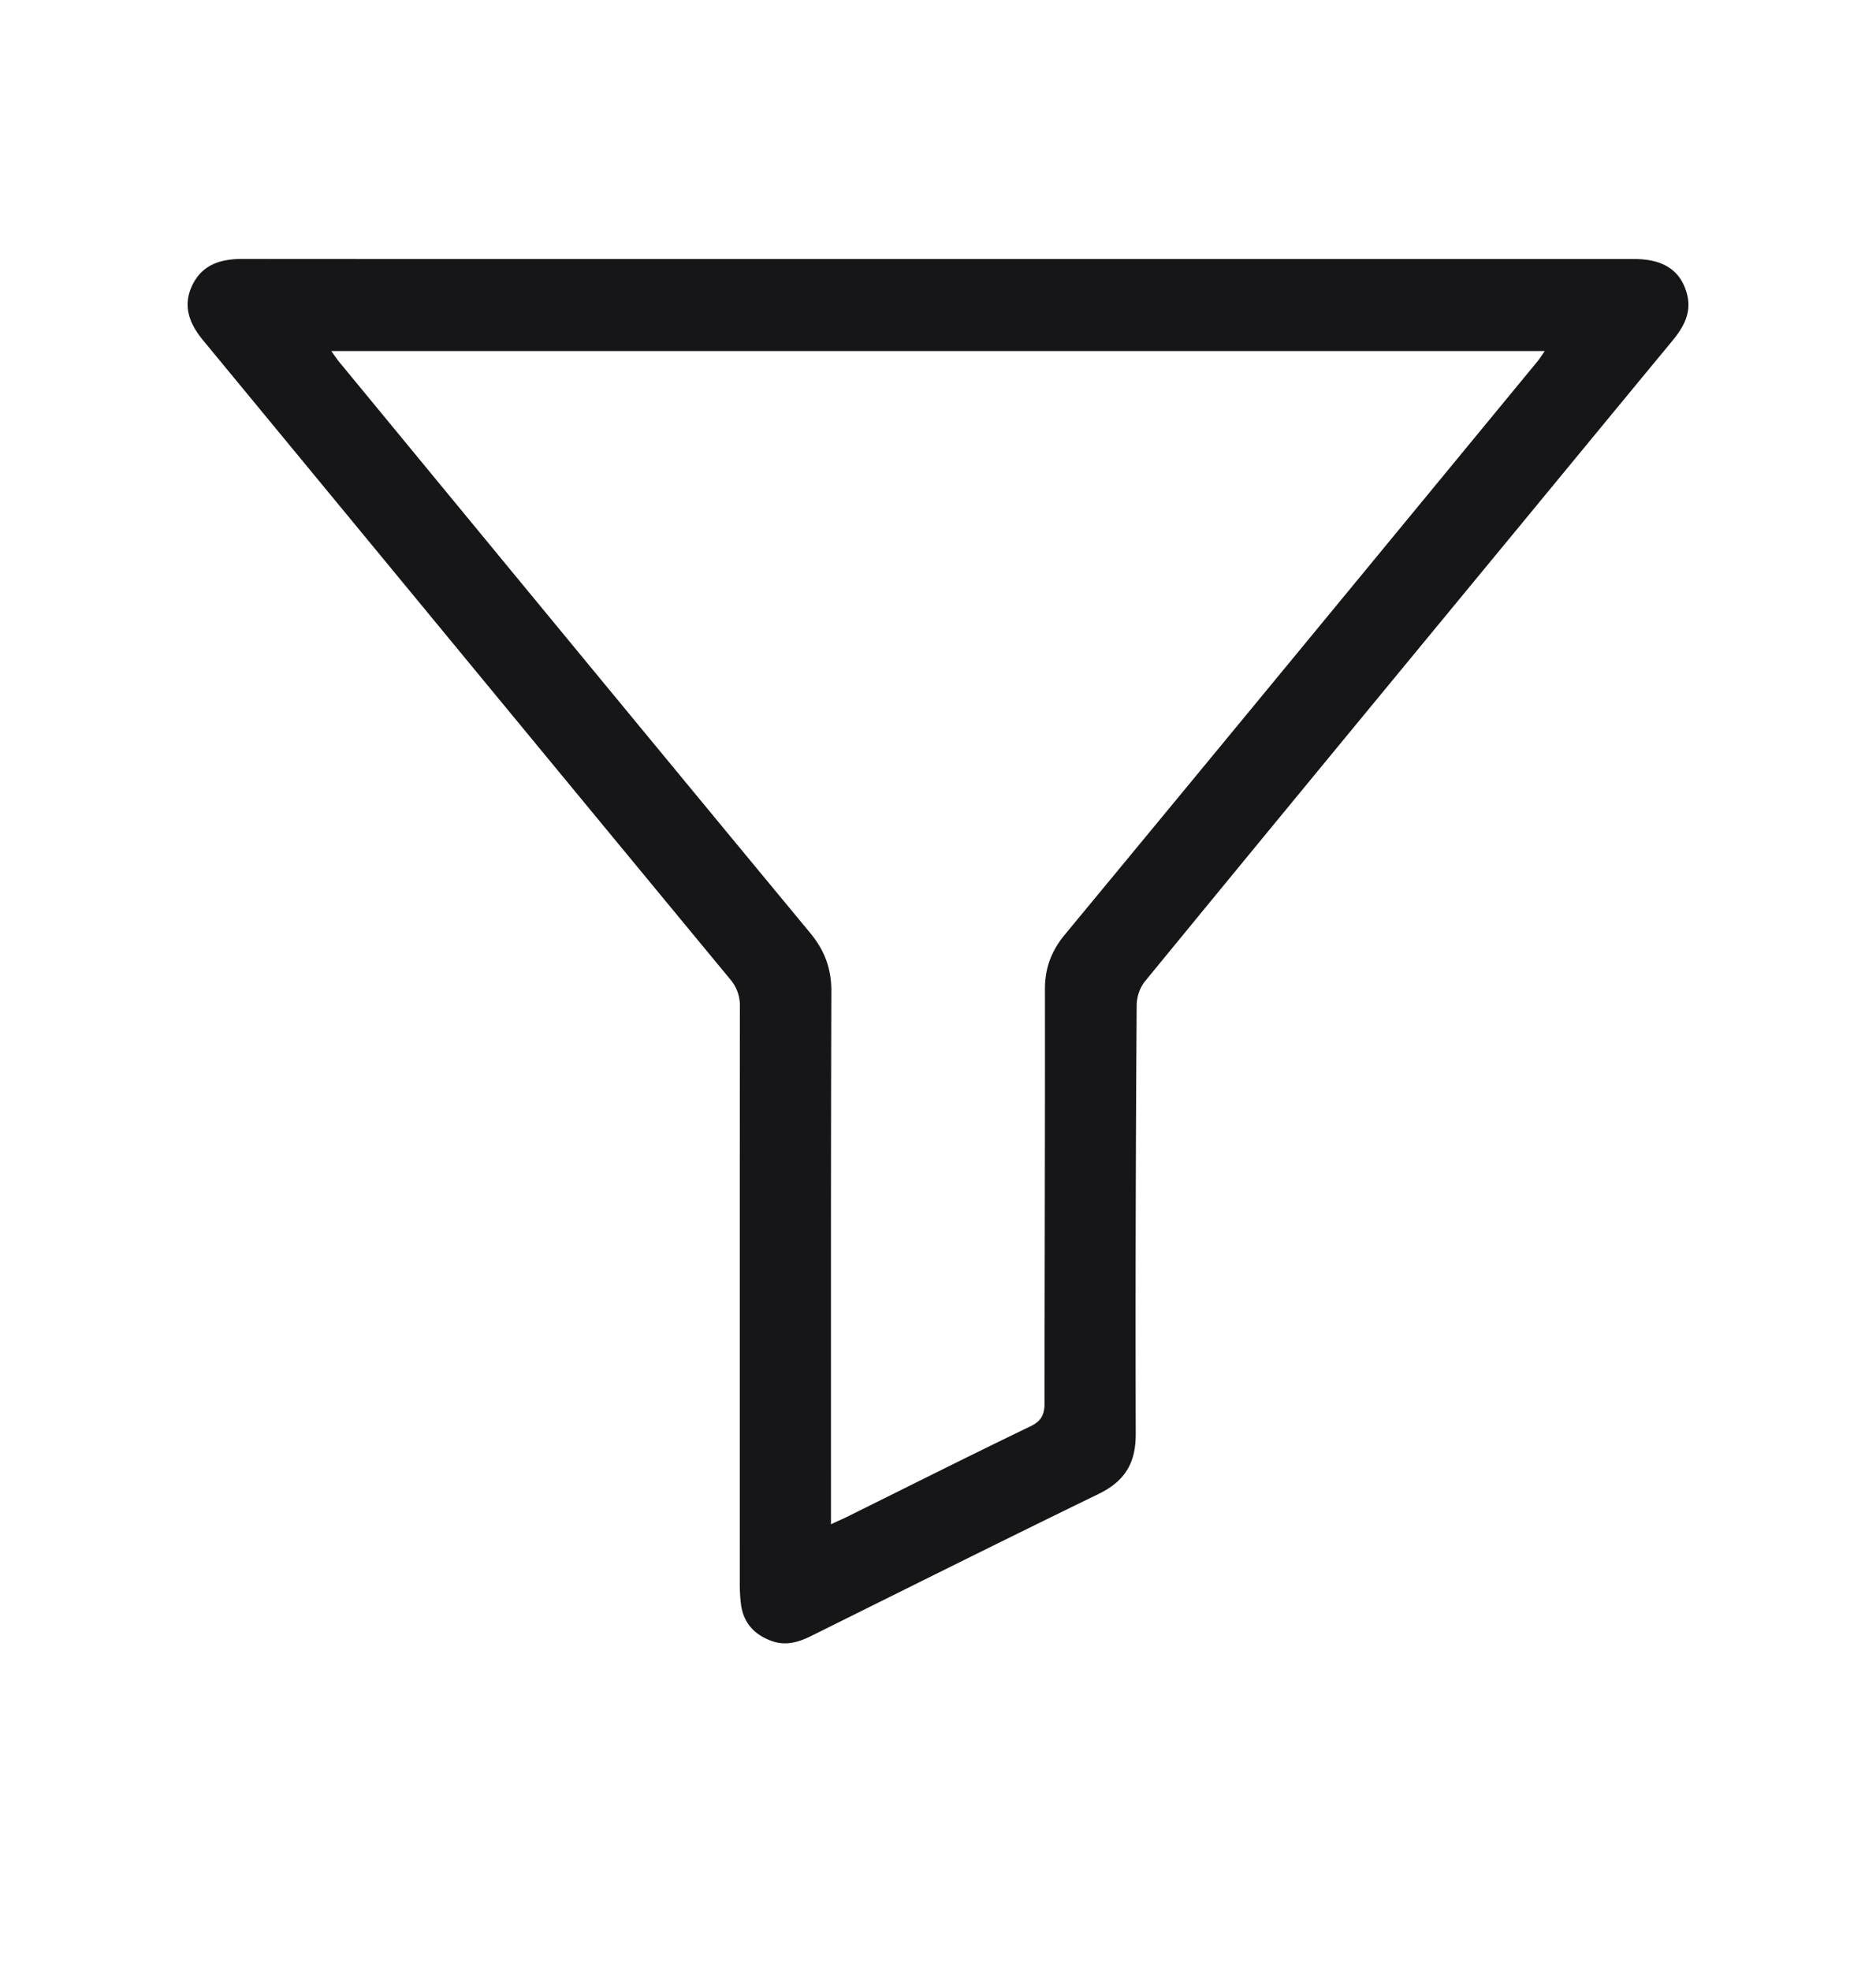 <svg width="20" height="21" fill="none" xmlns="http://www.w3.org/2000/svg"><path d="M10.003 2.76h7.422c.31 0 .493.123.56.372.052.198-.035.352-.155.498-.551.666-1.1 1.333-1.65 2-1.329 1.611-2.658 3.221-3.982 4.836a.433.433 0 0 0-.08.254 499.13 499.13 0 0 0-.01 4.562c0 .312-.12.501-.397.636-1.02.495-2.034 1.002-3.05 1.506-.138.07-.279.116-.434.06-.18-.065-.297-.187-.326-.38a1.738 1.738 0 0 1-.014-.25c0-2.041-.001-4.083.001-6.124a.43.43 0 0 0-.104-.297C5.91 8.167 4.039 5.896 2.166 3.627c-.146-.177-.223-.367-.116-.588.107-.22.3-.28.532-.28 2.474.002 4.948.001 7.421.001zM8.86 16.24c.074-.035.122-.055.168-.078.653-.323 1.303-.65 1.959-.966.117-.057.149-.127.149-.25 0-1.469.006-2.938.004-4.406 0-.227.069-.409.213-.583 1.68-2.03 3.355-4.064 5.03-6.097.029-.034.052-.072.086-.12H3.531c.037.05.061.088.09.122 1.673 2.03 3.345 4.06 5.022 6.085.15.184.22.374.22.612-.006 1.823-.004 3.646-.004 5.469v.212z" fill="#161618"/></svg>
